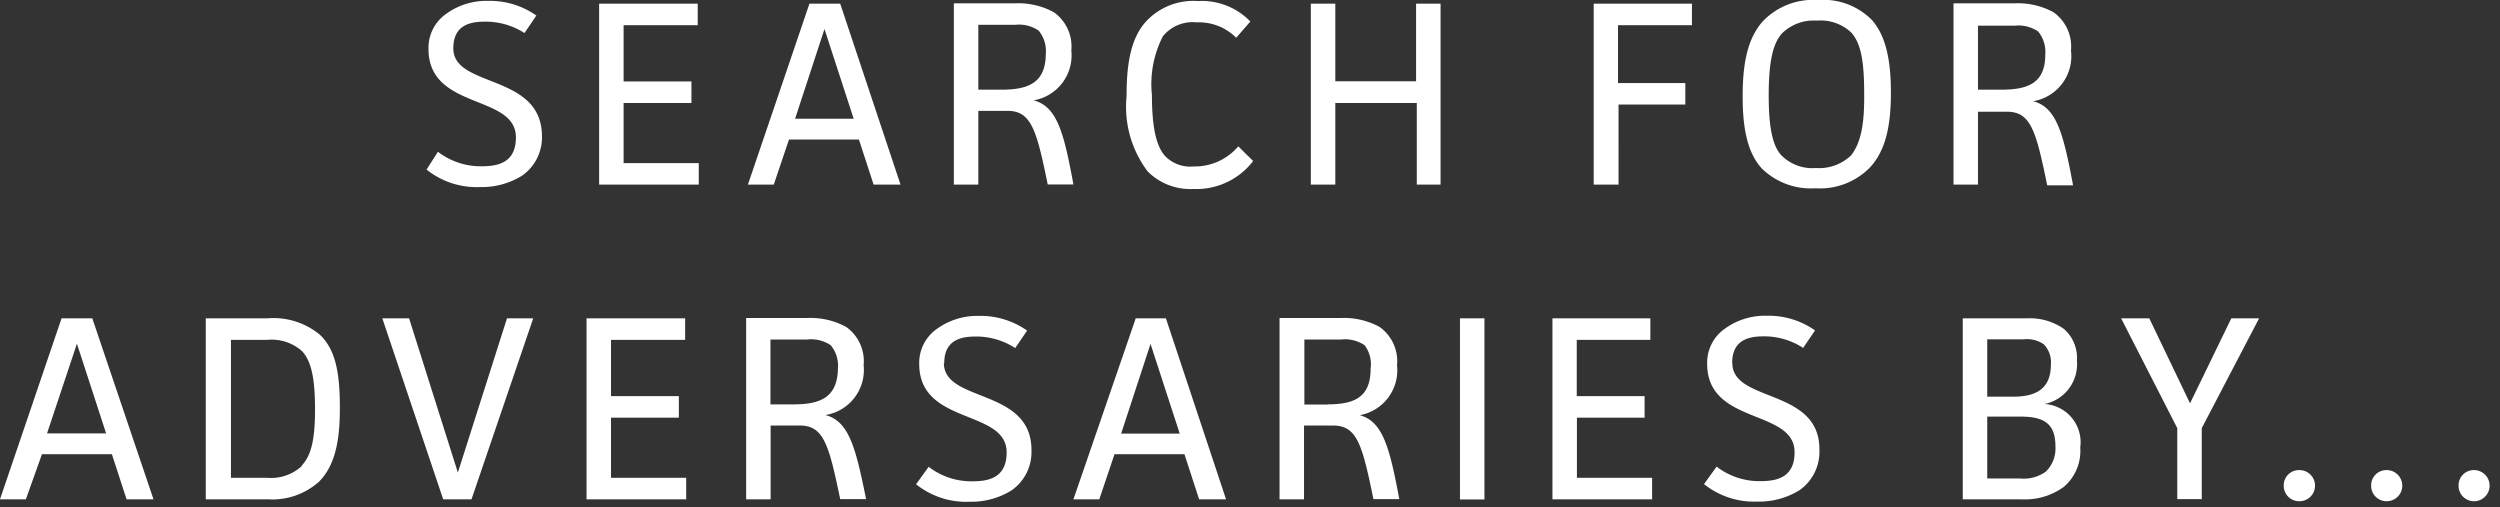<svg id="Layer_1" data-name="Layer 1" xmlns="http://www.w3.org/2000/svg" viewBox="0 0 143 29"><rect x="0" y="0" width="143" height="29" fill="#333333" stroke="none"/><defs><style>.cls-1{fill:#fff;}</style></defs><title>search-for</title><path class="cls-1" d="M396.53-7.12c0-1.19.75-1.53,1.77-1.53A4.08,4.08,0,0,1,400.6-8l0.68-1a4.61,4.61,0,0,0-2.76-.84,3.92,3.92,0,0,0-2.41.75,2.37,2.37,0,0,0-1,2c0,3.52,5,2.56,5,5.06,0,1.35-.89,1.65-1.91,1.65a4,4,0,0,1-2.55-.83L395-.19a4.58,4.58,0,0,0,3.06,1,4.37,4.37,0,0,0,2.4-.65,2.67,2.67,0,0,0,1.14-2.28C401.57-5.71,396.53-4.84,396.53-7.12ZM406.27-4h3.88V-5.23h-3.88V-8.45h4.24V-9.68h-5.64V0.67h5.7V-0.56h-4.3V-4ZM416.9-9.68L413.38,0.67h1.48l0.87-2.58h4l0.84,2.58h1.54L418.66-9.68H416.9ZM416.08-3.1l1.68-5.13,1.67,5.13h-3.35Zm13.64-1.05A2.61,2.61,0,0,0,431.88-7a2.4,2.4,0,0,0-1-2.19,4.25,4.25,0,0,0-2.21-.51h-3.51V0.67h1.4V-3.55h1.66c1.37,0,1.67,1.08,2.31,4.21H432C431.46-2.26,431.08-3.8,429.72-4.15Zm-1.83-.61h-1.33V-8.47h2.1a2,2,0,0,1,1.35.33,1.84,1.84,0,0,1,.41,1.33C430.41-5.17,429.45-4.76,427.89-4.76Zm11,4.39A2,2,0,0,1,437.21-1c-0.43-.52-0.72-1.46-0.72-3.45a6,6,0,0,1,.63-3.37,2.2,2.2,0,0,1,1.94-.79,3,3,0,0,1,2.25.88l0.81-.93a3.86,3.86,0,0,0-3-1.17,3.68,3.68,0,0,0-2.88,1.08c-1,1-1.2,2.64-1.2,4.36a6.14,6.14,0,0,0,1.21,4.31,3.45,3.45,0,0,0,2.61,1,4.09,4.09,0,0,0,3.42-1.6l-0.85-.84A3.25,3.25,0,0,1,438.87-.37Zm12.75-4.87h-4.66V-9.68h-1.4V0.67h1.4V-4h4.66V0.67H453V-9.68h-1.4v4.44Zm10.14,5.91h1.4V-3.91H467V-5.14h-3.85V-8.45h4.23V-9.68h-5.62V0.67ZM474.59-9.89a4,4,0,0,0-3.13,1.19c-0.92,1-1.18,2.49-1.18,4.32s0.27,3.22,1.09,4.12A4,4,0,0,0,474.44.88a4,4,0,0,0,3.12-1.19c0.93-1,1.2-2.46,1.2-4.3s-0.29-3.23-1.09-4.14A3.92,3.92,0,0,0,474.59-9.89ZM476.48-1a2.63,2.63,0,0,1-2,.72A2.5,2.5,0,0,1,472.5-1c-0.55-.58-0.73-1.75-0.73-3.44,0-1.86.22-2.94,0.76-3.54a2.59,2.59,0,0,1,2-.73,2.55,2.55,0,0,1,1.95.67c0.57,0.61.75,1.69,0.75,3.45C477.26-2.65,477-1.67,476.48-1Zm7.25-2.5h1.66c1.37,0,1.67,1.08,2.31,4.21h1.48c-0.55-2.92-.93-4.47-2.29-4.81A2.61,2.61,0,0,0,489.06-7a2.4,2.4,0,0,0-1-2.19,4.25,4.25,0,0,0-2.21-.51h-3.51V0.67h1.4V-3.55Zm0-4.92h2.1a2,2,0,0,1,1.35.33,1.84,1.84,0,0,1,.41,1.33c0,1.63-1,2-2.52,2h-1.33V-8.47ZM374.12,8.32L370.6,18.67h1.48L373,16.09h4l0.84,2.58h1.54L375.88,8.32h-1.75Zm-0.83,6.58L375,9.77l1.67,5.13h-3.35Zm12.59-6.58h-3.51V18.67h3.55a4,4,0,0,0,2.92-1c1-1,1.2-2.55,1.2-4.23,0-2-.24-3.33-1.15-4.19A4.17,4.17,0,0,0,385.88,8.32Zm2,8.43a2.58,2.58,0,0,1-2,.69h-2.07V9.55h2.07a2.61,2.61,0,0,1,2,.65c0.53,0.57.74,1.56,0.74,3.33S388.39,16.18,387.85,16.75Zm8.91,0.39L394,8.32h-1.53l3.48,10.35h1.62l3.53-10.35H399.6ZM405.55,14h3.88V12.77h-3.88V9.55h4.24V8.32h-5.64V18.67h5.7V17.44h-4.3V14Zm12.26-.15A2.61,2.61,0,0,0,420,11a2.4,2.4,0,0,0-1-2.19,4.25,4.25,0,0,0-2.21-.51h-3.51V18.67h1.4V14.45h1.67c1.36,0,1.66,1.08,2.31,4.21h1.48C419.55,15.74,419.17,14.2,417.81,13.85ZM416,13.24h-1.33V9.53h2.1a2,2,0,0,1,1.35.33,1.84,1.84,0,0,1,.41,1.33C418.5,12.83,417.54,13.24,416,13.24Zm8.61-2.35c0-1.19.75-1.53,1.77-1.53a4.08,4.08,0,0,1,2.29.66l0.68-1a4.61,4.61,0,0,0-2.76-.84,3.92,3.92,0,0,0-2.41.75,2.37,2.37,0,0,0-1,2c0,3.52,5,2.56,5,5.06,0,1.35-.89,1.65-1.91,1.65a4,4,0,0,1-2.55-.83l-0.72,1a4.58,4.58,0,0,0,3.06,1,4.37,4.37,0,0,0,2.4-.65,2.67,2.67,0,0,0,1.14-2.28C429.63,12.29,424.59,13.16,424.59,10.88Zm10.95-2.56L432,18.67h1.48l0.87-2.58h4l0.84,2.58h1.54L437.29,8.32h-1.75Zm-0.83,6.58,1.68-5.13,1.67,5.13h-3.35Zm13.64-1.05A2.61,2.61,0,0,0,450.51,11a2.4,2.4,0,0,0-1-2.19,4.25,4.25,0,0,0-2.21-.51h-3.51V18.67h1.4V14.45h1.66c1.37,0,1.67,1.08,2.31,4.21h1.48C450.09,15.74,449.71,14.2,448.35,13.85Zm-1.83-.61h-1.33V9.53h2.1a2,2,0,0,1,1.35.33A1.84,1.84,0,0,1,449,11.2C449,12.83,448.08,13.24,446.52,13.24Zm7.57,5.43h1.4V8.32h-1.4V18.67ZM460.79,14h3.88V12.77h-3.88V9.55H465V8.32H459.4V18.67h5.7V17.44h-4.3V14Zm8.89-3.12c0-1.19.75-1.53,1.77-1.53a4.08,4.08,0,0,1,2.29.66l0.68-1a4.61,4.61,0,0,0-2.76-.84,3.92,3.92,0,0,0-2.41.75,2.37,2.37,0,0,0-1,2c0,3.52,5,2.56,5,5.06,0,1.35-.89,1.65-1.91,1.65a4,4,0,0,1-2.55-.83l-0.72,1a4.58,4.58,0,0,0,3.06,1,4.37,4.37,0,0,0,2.4-.65,2.67,2.67,0,0,0,1.14-2.28C474.73,12.29,469.69,13.16,469.69,10.88Zm17.87,2.34a2.33,2.33,0,0,0,1.85-2.49,2.19,2.19,0,0,0-.75-1.81,3.39,3.39,0,0,0-2.13-.6h-3.65V18.67h3.33a3.78,3.78,0,0,0,2.45-.71,2.7,2.7,0,0,0,.94-2.25A2.19,2.19,0,0,0,487.55,13.22Zm-3.28-3.7h2.08a1.69,1.69,0,0,1,1.15.28,1.47,1.47,0,0,1,.41,1.17c0,1.44-.93,1.83-2.16,1.83h-1.48V9.52Zm3.36,7.56a2.15,2.15,0,0,1-1.47.4h-1.89V13.94h1.9c1.25,0,2,.33,2,1.68A1.87,1.87,0,0,1,487.63,17.08Zm8.24-3.9-2.33-4.86h-1.61l3.21,6.28v4.06h1.4V14.6l3.28-6.28h-1.59ZM502.13,17a0.87,0.87,0,0,0-.9.9,0.88,0.88,0,0,0,.9.88A0.89,0.89,0,0,0,502.13,17Zm5,0a0.87,0.87,0,0,0-.9.9,0.88,0.88,0,0,0,.9.88A0.89,0.89,0,0,0,507.11,17Zm5,0a0.87,0.87,0,0,0-.9.9,0.88,0.88,0,0,0,.9.88A0.89,0.89,0,0,0,512.1,17Z" transform="translate(-370.6 9.89)"/></svg>